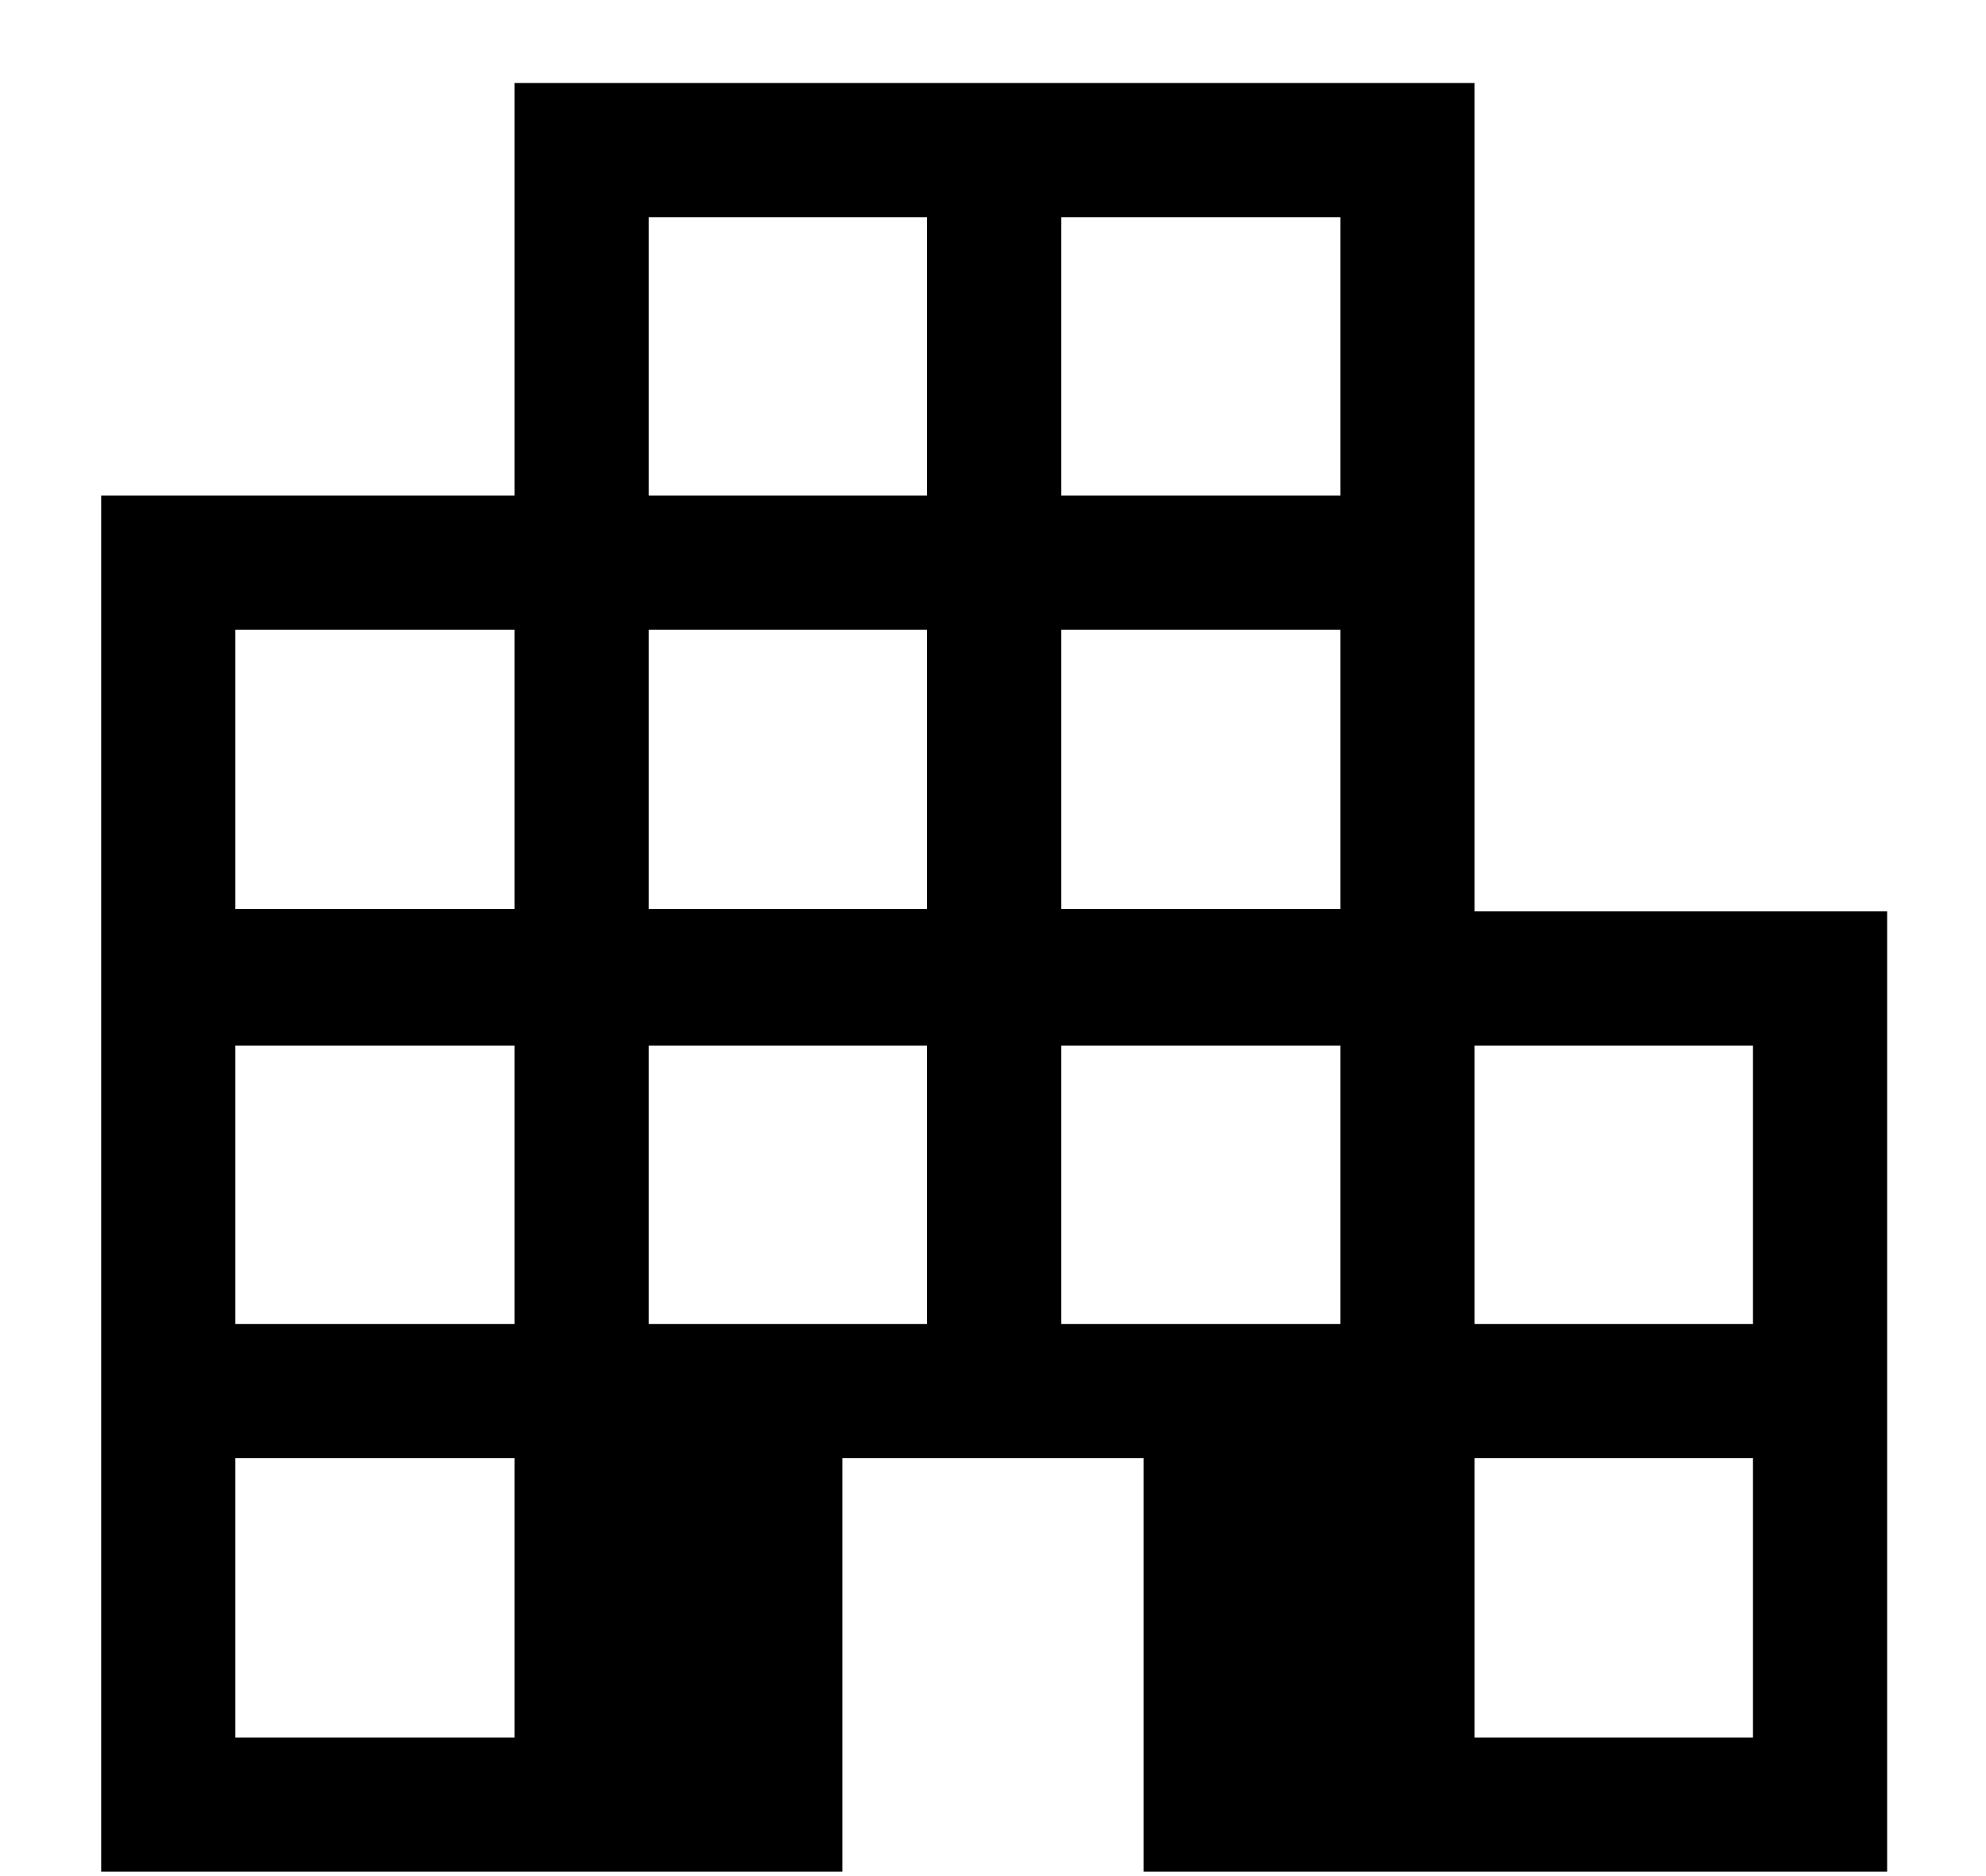 <svg width="18" height="17" viewBox="0 0 18 17" fill="none" xmlns="http://www.w3.org/2000/svg">
<path d="M0.917 16.96V4.49H4.663V0.752H13.365V8.258H17.104V16.96H10.365V13.213H7.635V16.96H0.917ZM2.133 15.744H4.663V13.213H2.133V15.744ZM2.133 11.997H4.663V9.474H2.133V11.997ZM2.133 8.237H4.663V5.707H2.133V8.237ZM5.88 11.997H8.402V9.474H5.88V11.997ZM5.88 8.237H8.402V5.707H5.88V8.237ZM5.88 4.49H8.402V1.968H5.88V4.49ZM9.619 11.997H12.149V9.474H9.619V11.997ZM9.619 8.237H12.149V5.707H9.619V8.237ZM9.619 4.49H12.149V1.968H9.619V4.49ZM13.365 15.744H15.888V13.213H13.365V15.744ZM13.365 11.997H15.888V9.474H13.365V11.997Z" fill="black"/>
</svg>
